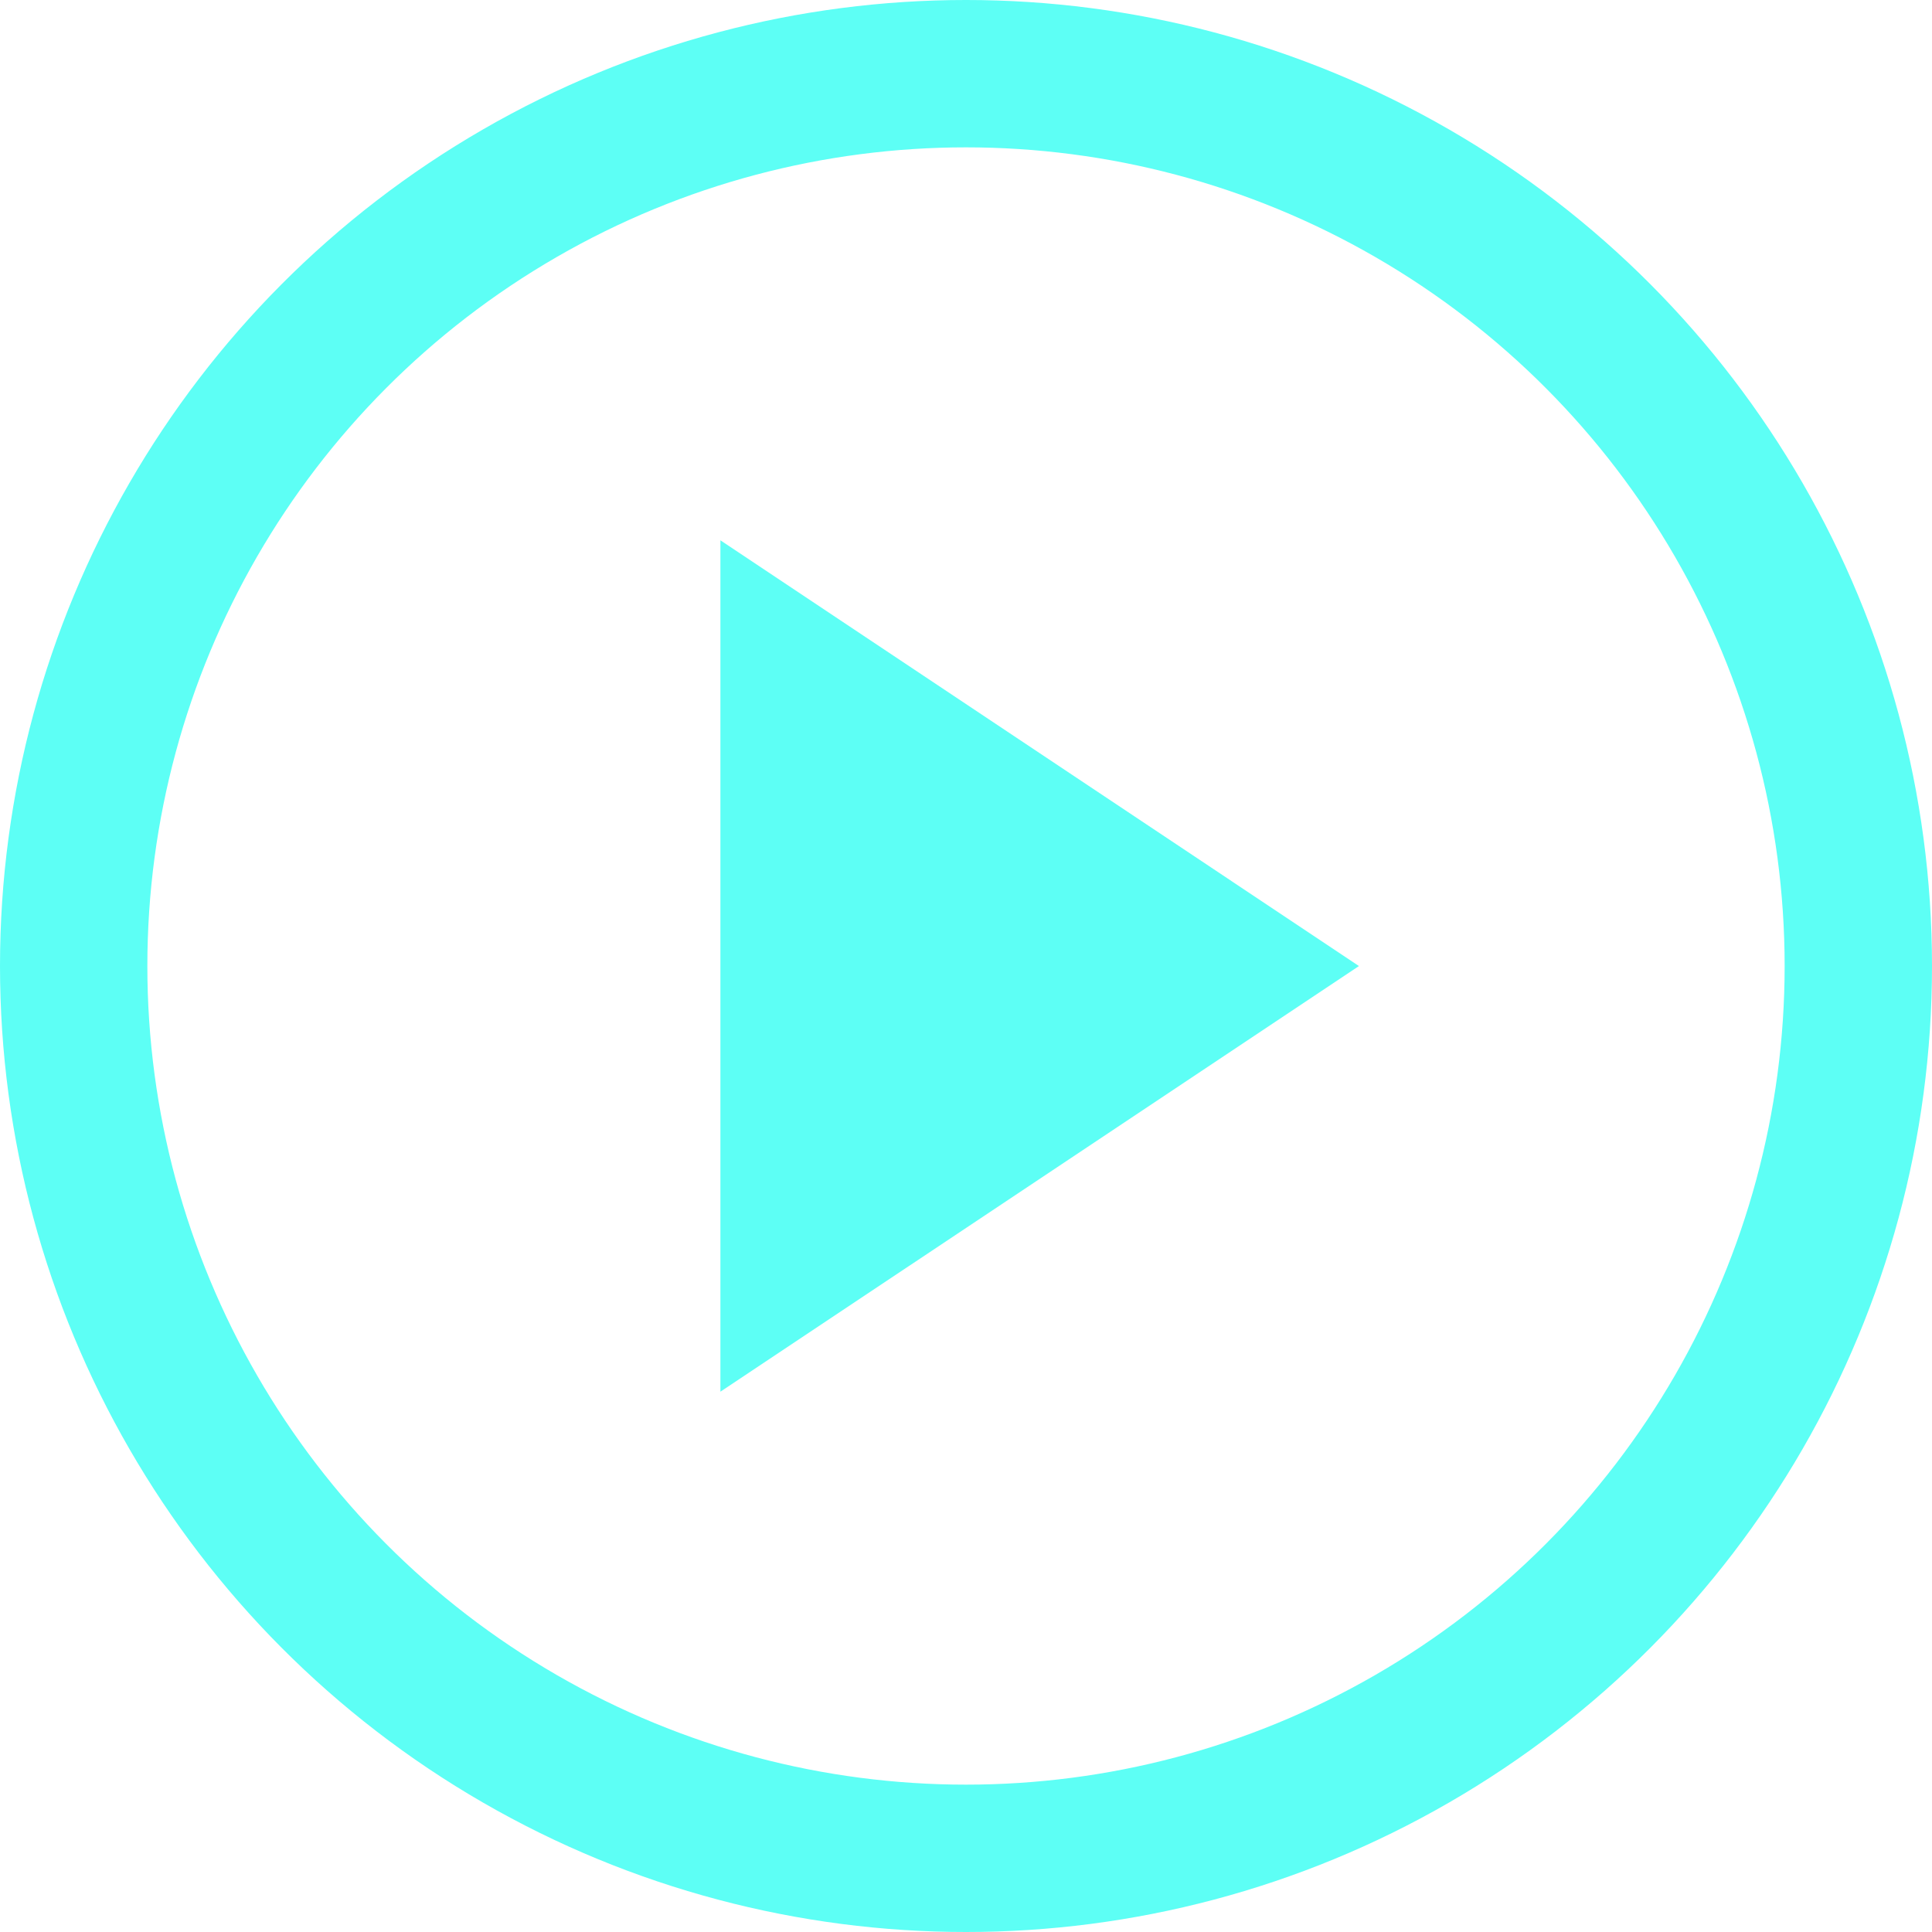 <svg width="118" height="118" viewBox="0 0 118 118" fill="none" xmlns="http://www.w3.org/2000/svg">
<path d="M44 33V85L83 59.003L44 33Z" fill="#5DFFF5"/>
<circle cx="59" cy="59" r="54.5" stroke="#5DFFF5" stroke-width="9"/>
</svg>
